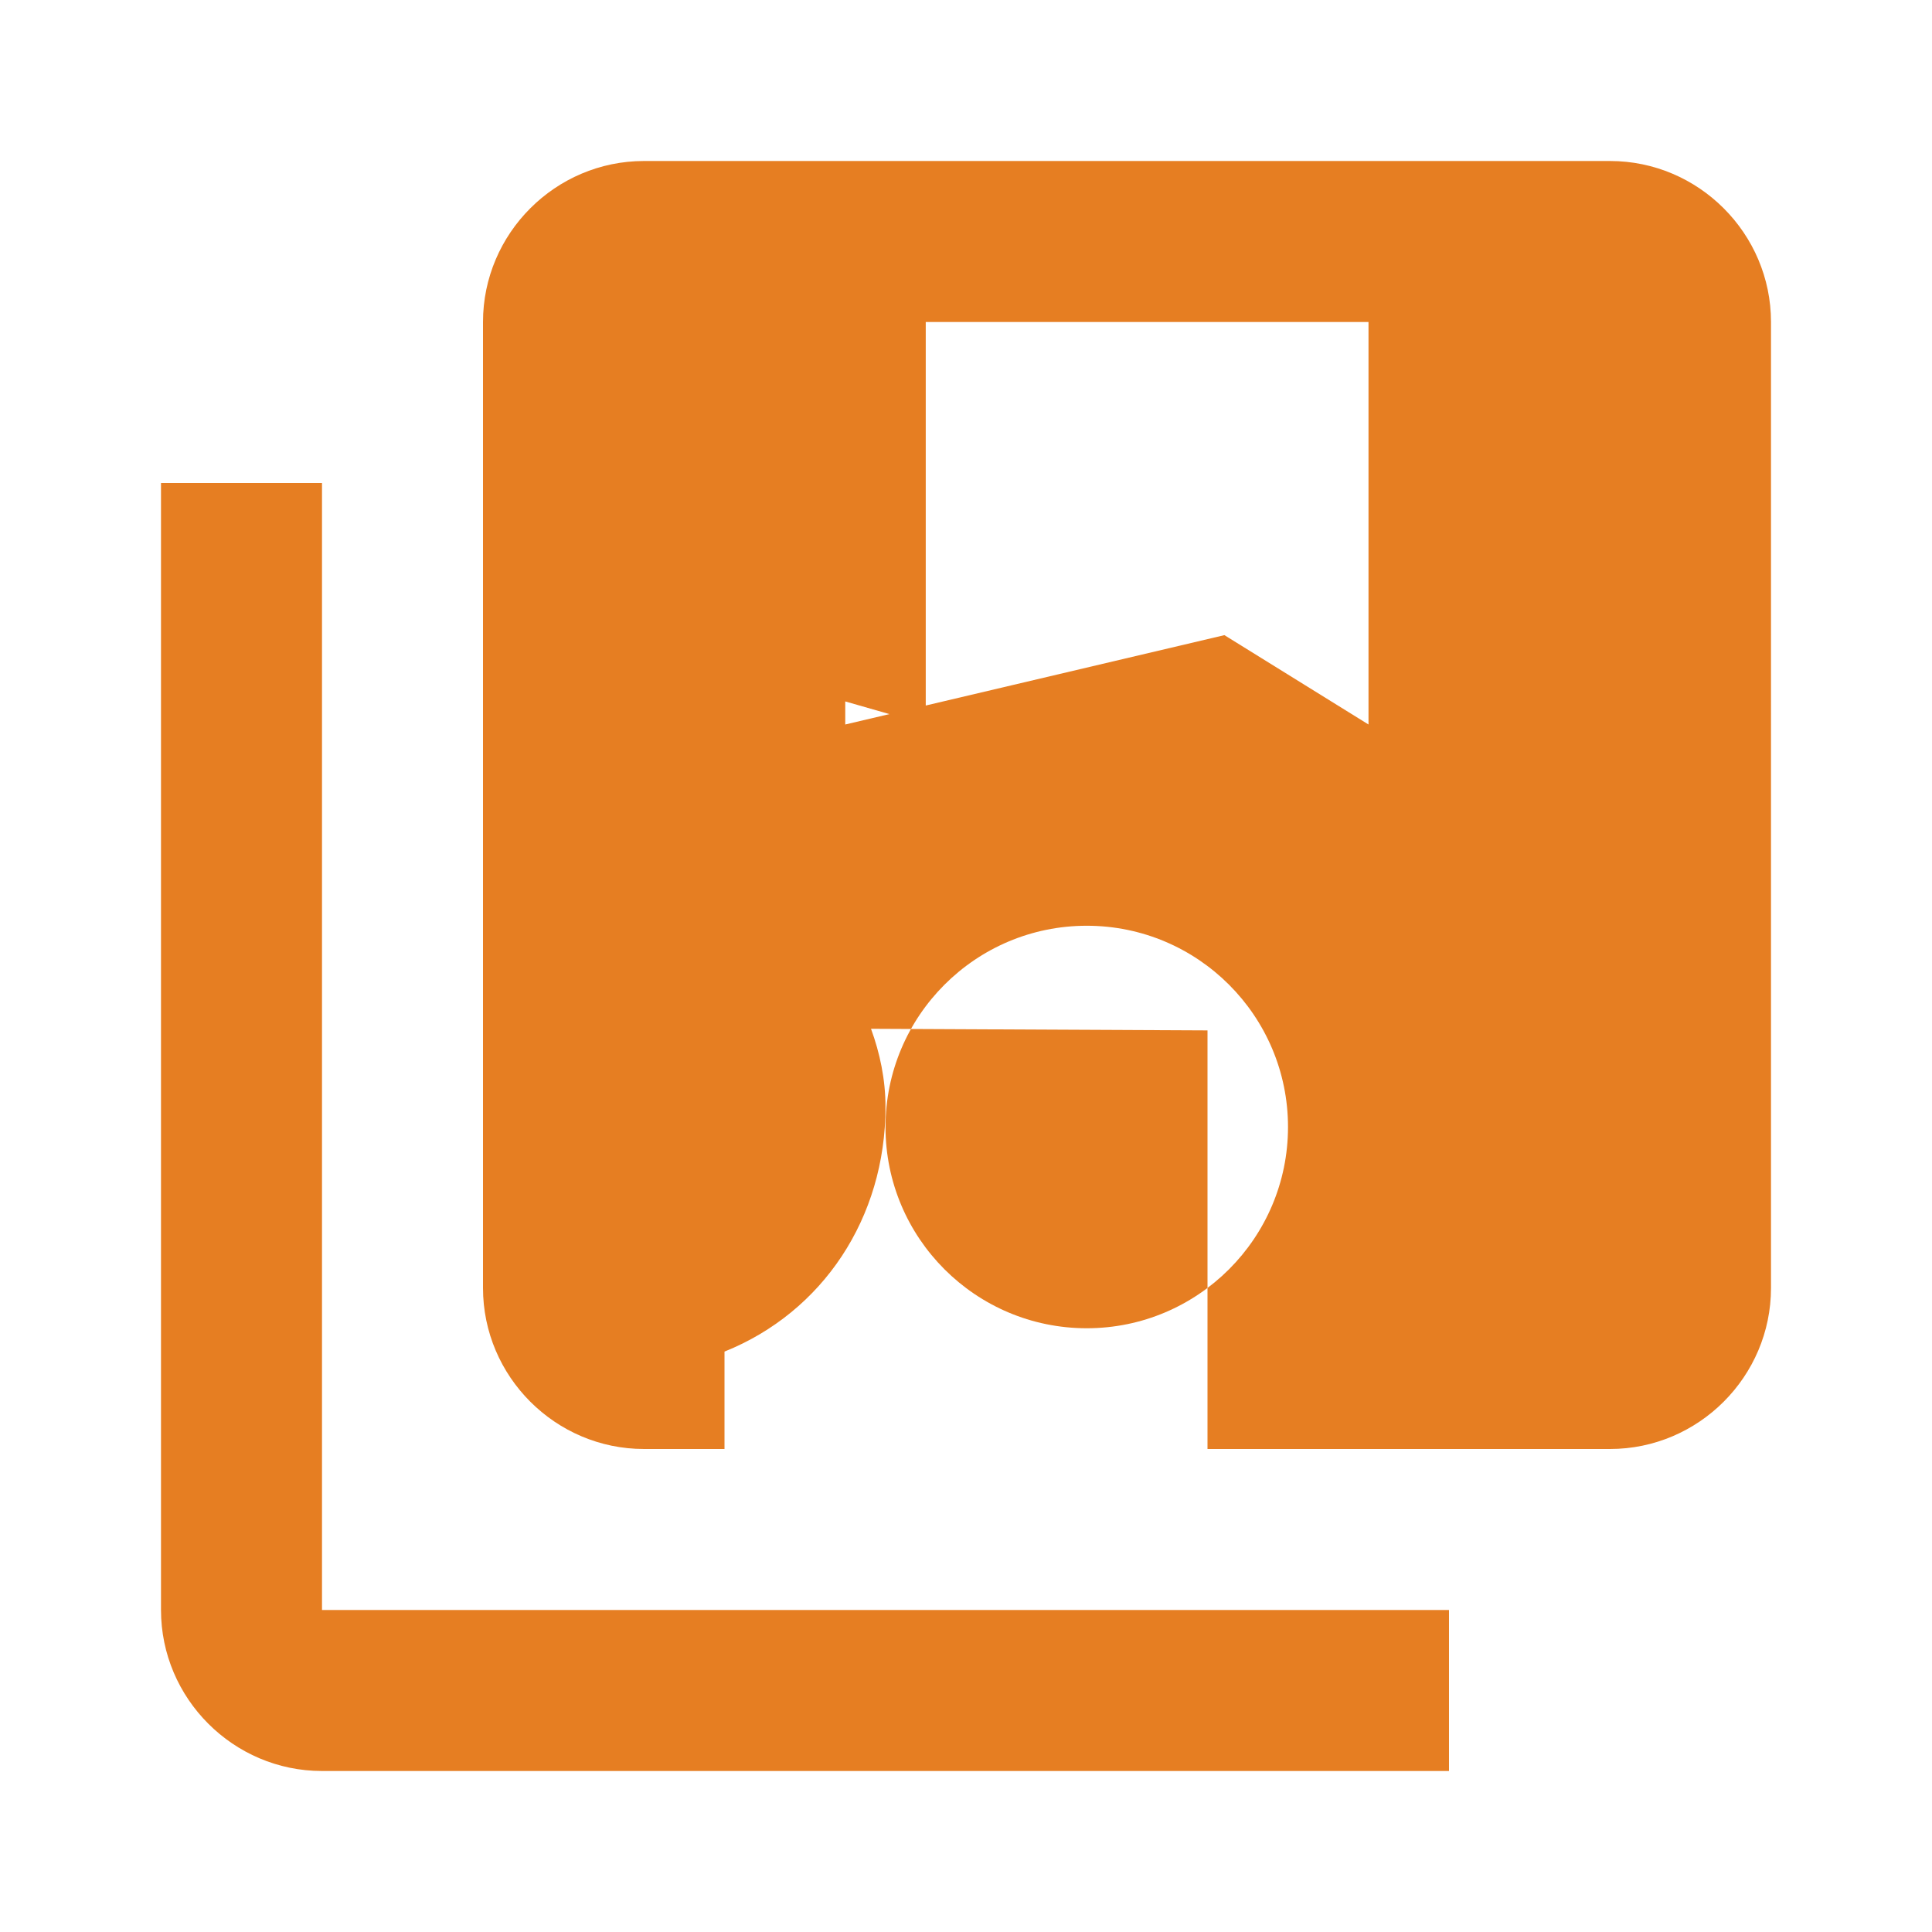 <svg xmlns="http://www.w3.org/2000/svg" viewBox="0 0 24 24" fill="#e67e22" width="50px" height="50px"><path d="M0 0h24v24H0z" fill="none"/><path d="M4 6H2v14c0 1.1.9 2 2 2h14v-2H4V6zm16-4H8c-1.1 0-2 .9-2 2v12c0 1.1.9 2 2 2h12c1.1 0 2-.9 2-2V4c0-1.1-.9-2-2-2zm-3 2v5l-1.79-1.11L10.5 9V4h6.5zm-3.5 7.5c1.38 0 2.5 1.12 2.5 2.5s-1.12 2.5-2.5 2.5S11 15.38 11 14s1.12-2.5 2.5-2.5zM8 4h1v5l.79-.49L11.5 9V4H8zm7 14H9v-1.21c1.22-.49 2-1.66 2-3.04 0-.34-.07-.67-.18-.97l4.18.02v5.2z"/></svg>